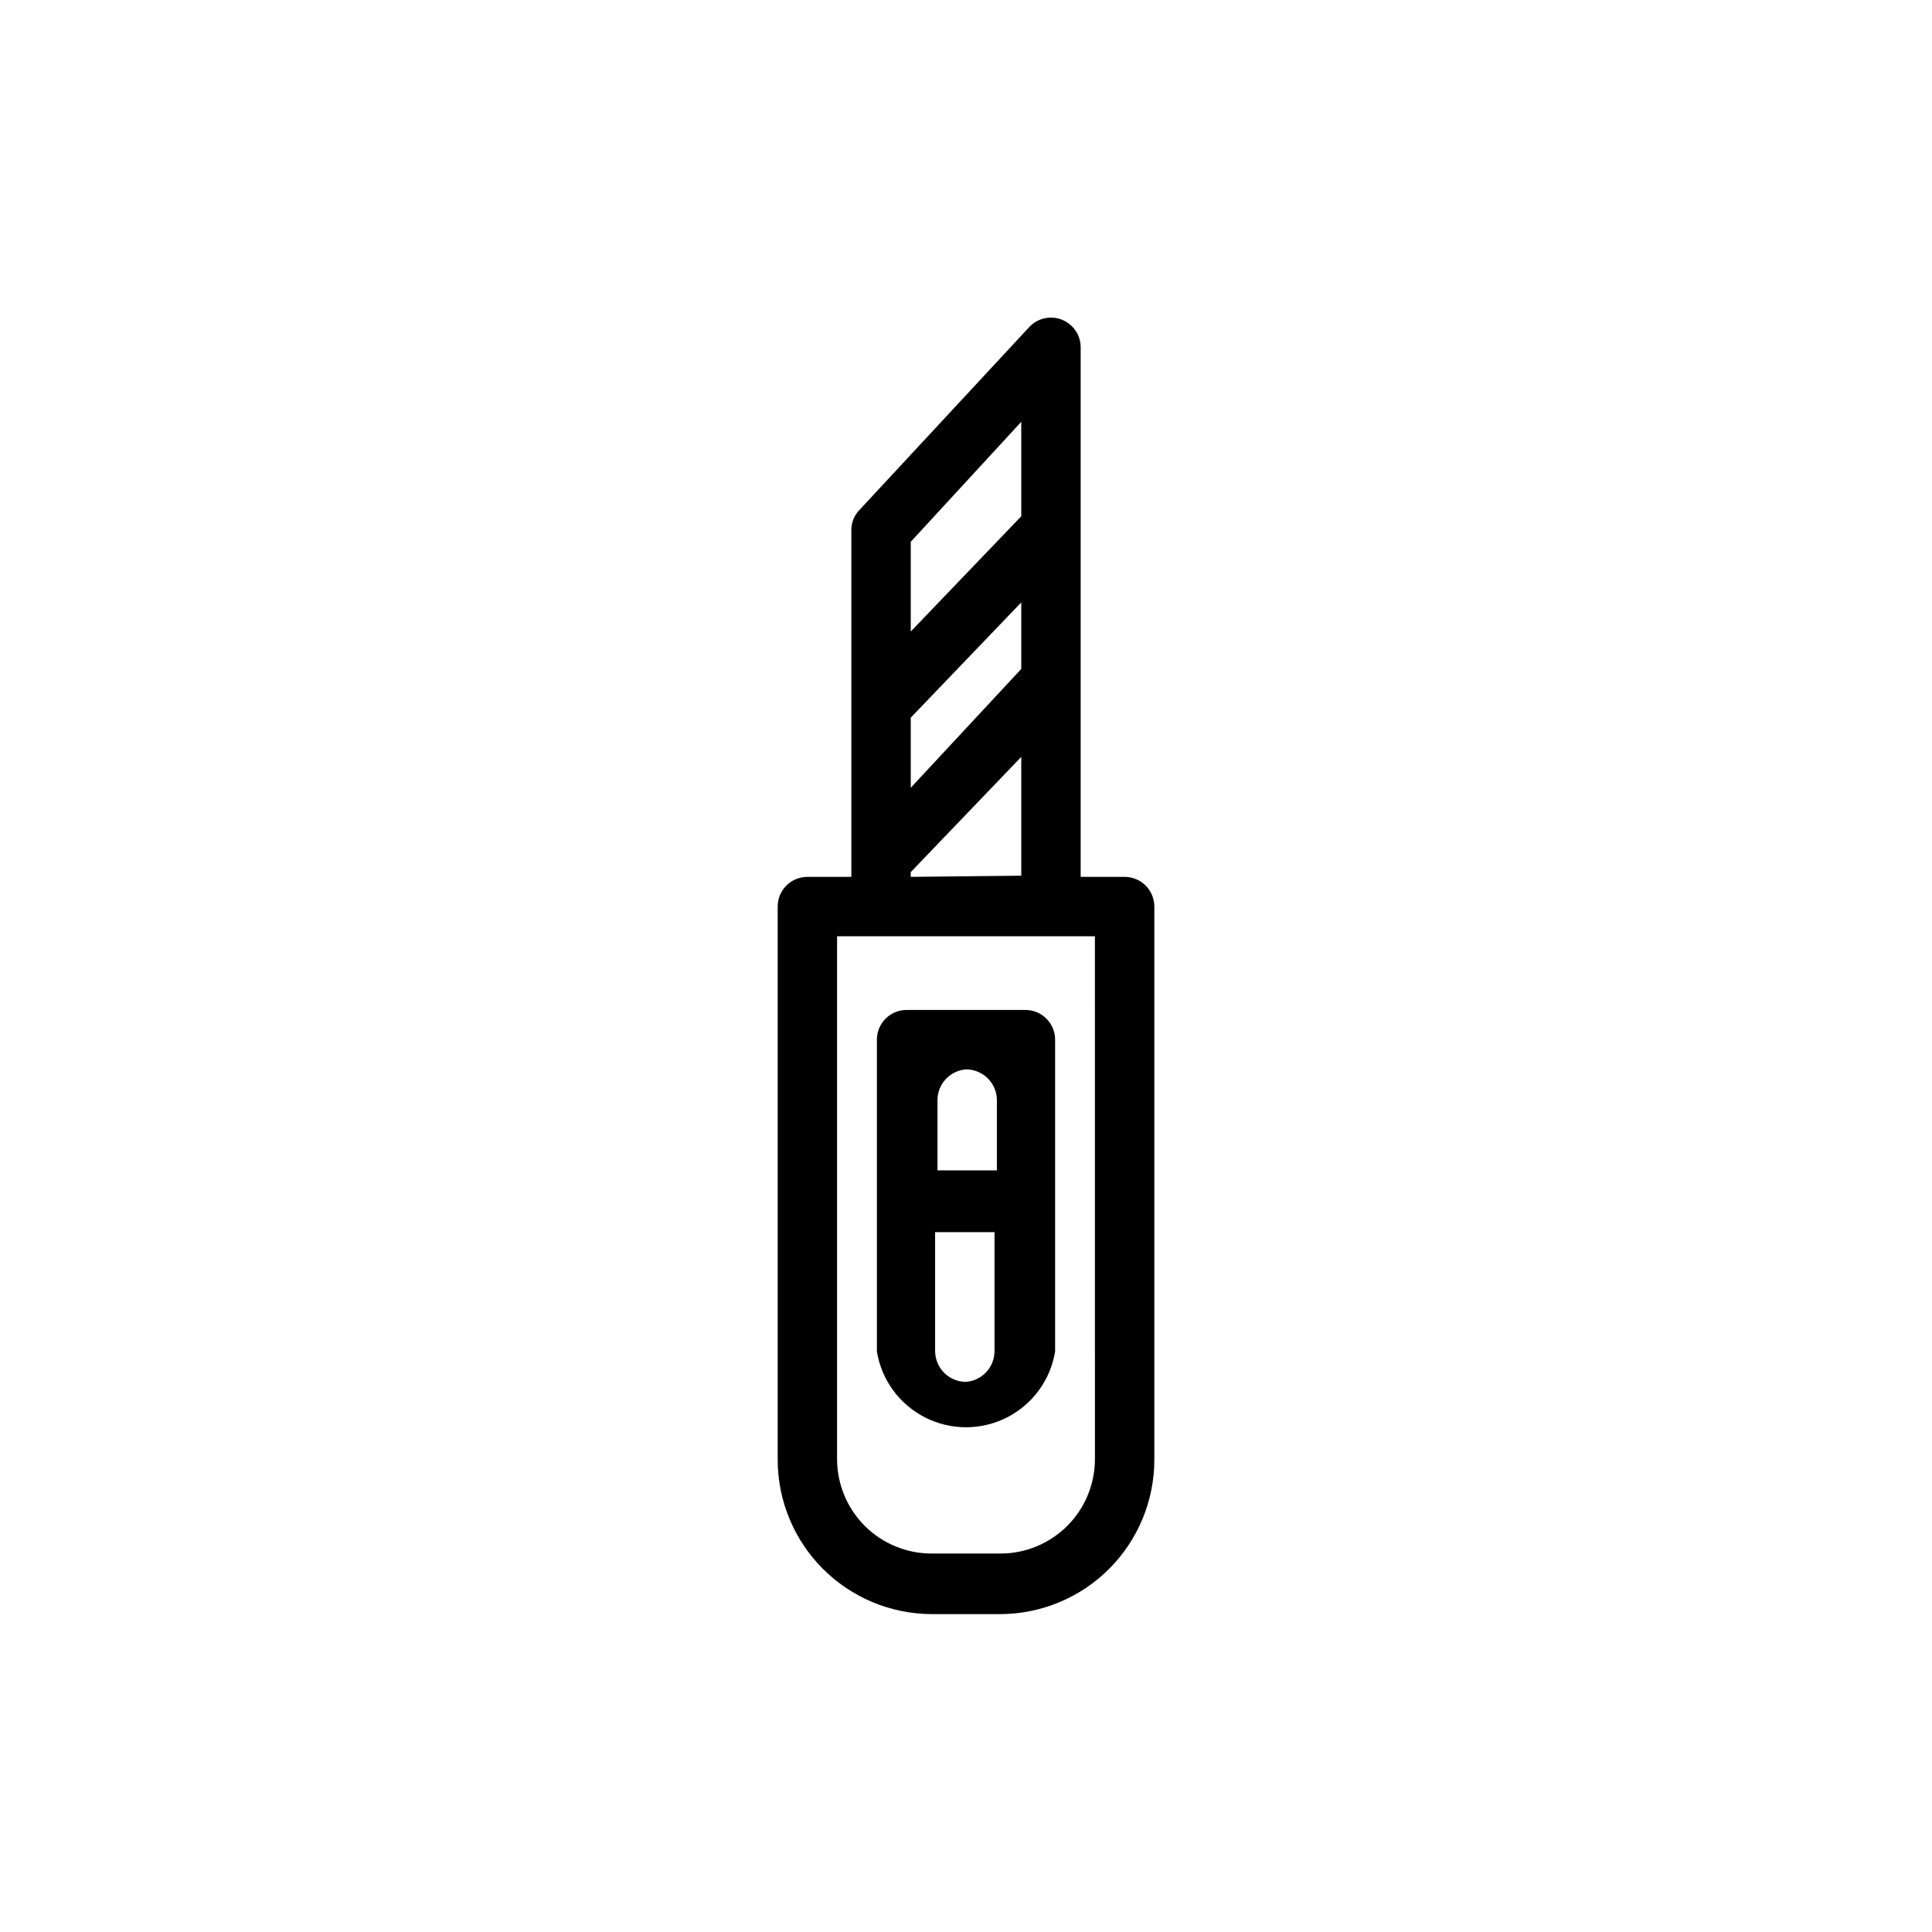 <?xml version="1.0" encoding="UTF-8"?>
<!-- Uploaded to: ICON Repo, www.svgrepo.com, Generator: ICON Repo Mixer Tools -->
<svg fill="#000000" width="800px" height="800px" version="1.1" viewBox="144 144 512 512" xmlns="http://www.w3.org/2000/svg">
 <path d="m442.04 376.38h-11.652v-140.28c0.027-3.262-1.965-6.203-5.004-7.391-3.039-1.188-6.496-0.375-8.691 2.039l-44.871 48.336c-1.414 1.418-2.207 3.344-2.203 5.352v91.945h-11.652c-4.348 0-7.871 3.523-7.871 7.871v146.73c0.043 10.801 4.352 21.152 11.988 28.789 7.641 7.637 17.988 11.945 28.789 11.988h18.262c10.805-0.043 21.152-4.352 28.789-11.988 7.637-7.637 11.949-17.988 11.988-28.789v-146.73c0-4.348-3.523-7.871-7.871-7.871zm-56.68 0v-1.258l29.285-30.543v31.488zm29.285-55.105-29.285 31.488v-18.578l29.285-30.543zm0-65.496v25.035l-29.285 30.543v-23.773zm19.523 274.89v0.004c0 6.637-2.637 13.004-7.332 17.699-4.695 4.695-11.062 7.332-17.703 7.332h-18.262c-6.641 0-13.008-2.637-17.703-7.332-4.691-4.695-7.332-11.062-7.332-17.699v-138.55h68.328zm-18.422-119.02h-31.488c-4.348 0-7.871 3.523-7.871 7.871v82.656c1.234 7.531 5.984 14.023 12.789 17.473 6.805 3.453 14.848 3.453 21.652 0 6.805-3.449 11.555-9.941 12.789-17.473v-82.656c0-2.086-0.828-4.09-2.305-5.566-1.477-1.477-3.477-2.305-5.566-2.305zm-15.742 15.742v0.004c2.168 0 4.254 0.859 5.789 2.398 1.535 1.535 2.394 3.617 2.394 5.785v18.578h-15.742v-18.578c-0.012-4.285 3.285-7.856 7.559-8.184zm0 82.816c-4.523 0-8.188-3.664-8.188-8.188v-31.488h15.742v31.488c0.012 4.285-3.281 7.859-7.555 8.188z"/>
</svg>